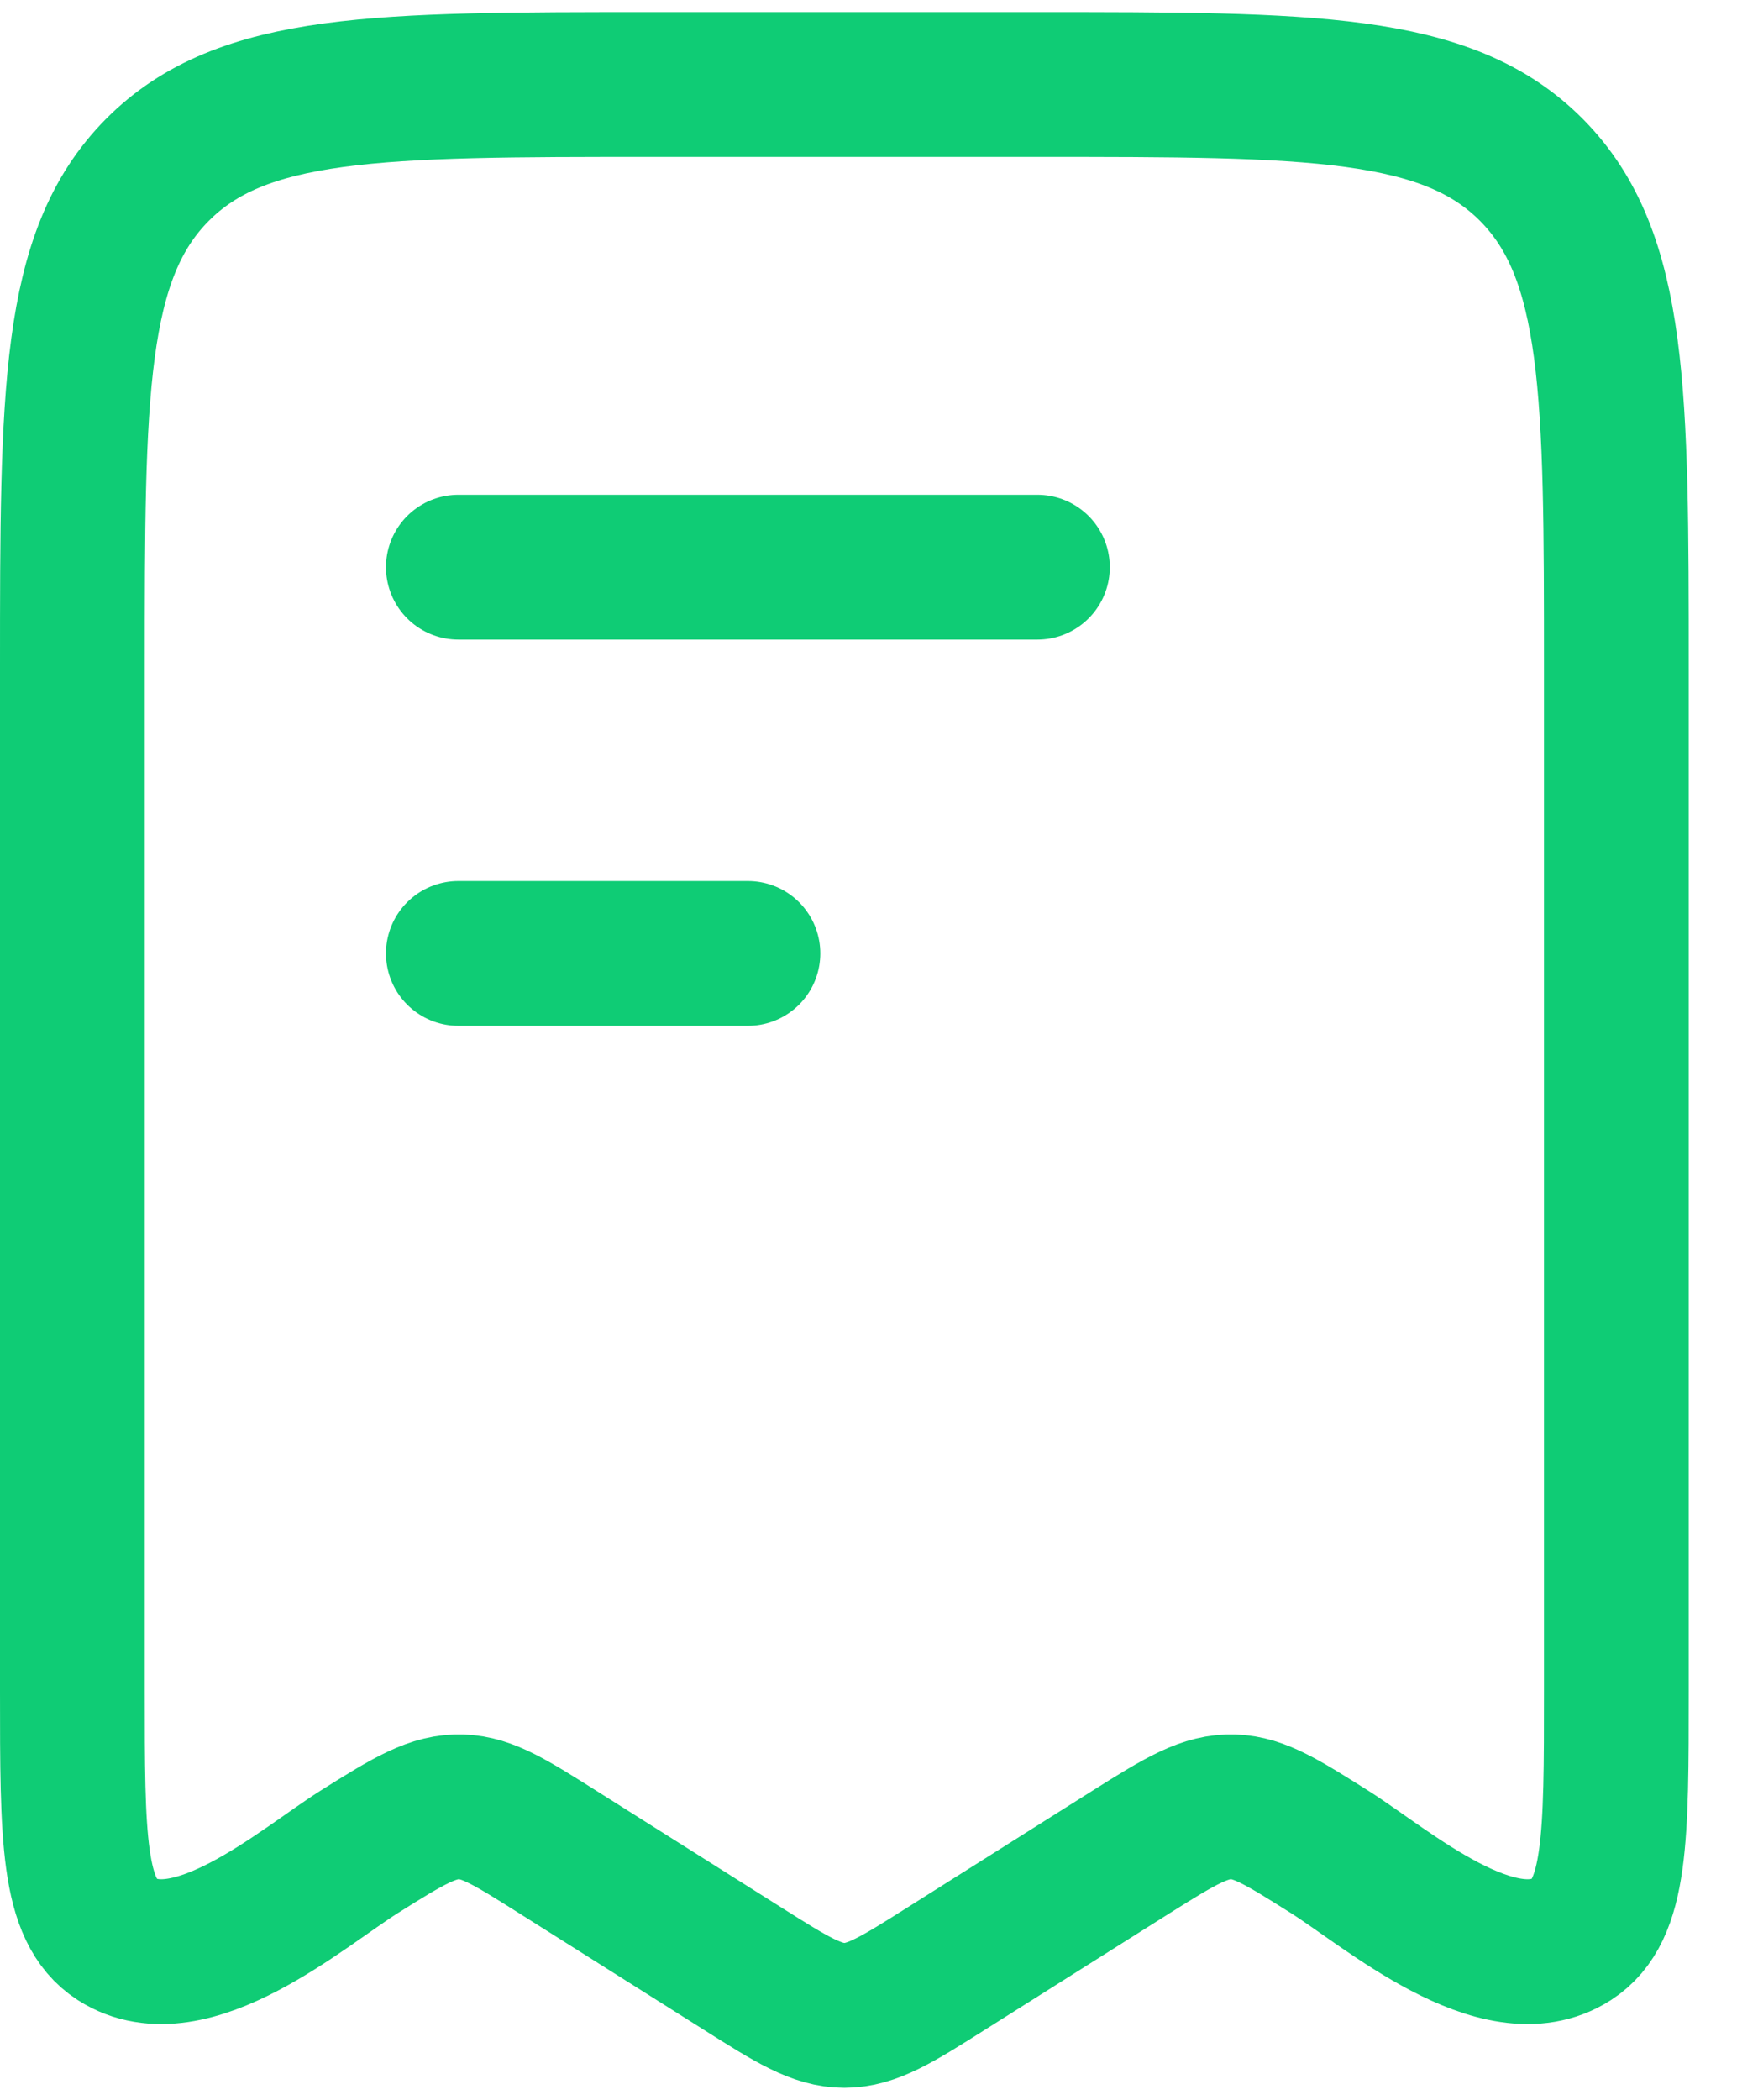 <svg width="24" height="29" viewBox="0 0 24 29" fill="none" xmlns="http://www.w3.org/2000/svg">
<path d="M1 23.361V9.239C1 5.434 1 3.531 2.172 2.349C3.343 1.167 5.229 1.167 9 1.167H14.333C18.105 1.167 19.99 1.167 21.162 2.349C22.333 3.531 22.333 5.434 22.333 9.239V23.361C22.333 25.377 22.333 26.384 21.717 26.781C20.711 27.429 19.155 26.07 18.372 25.576C17.726 25.169 17.402 24.965 17.043 24.953C16.656 24.94 16.327 25.136 15.628 25.576L13.08 27.183C12.393 27.617 12.049 27.833 11.667 27.833C11.284 27.833 10.941 27.617 10.253 27.183L7.705 25.576C7.059 25.169 6.736 24.965 6.377 24.953C5.989 24.94 5.66 25.136 4.961 25.576C4.179 26.07 2.623 27.429 1.616 26.781C1 26.384 1 25.377 1 23.361Z" stroke="#0FCC75" stroke-width="2" stroke-linecap="round" stroke-linejoin="round"/>
<path d="M10.334 13.167H6.333" stroke="#0FCC75" stroke-width="2" stroke-linecap="round" stroke-linejoin="round"/>
<path d="M14.334 7.833L6.333 7.833" stroke="#0FCC75" stroke-width="2" stroke-linecap="round" stroke-linejoin="round"/>
</svg>
